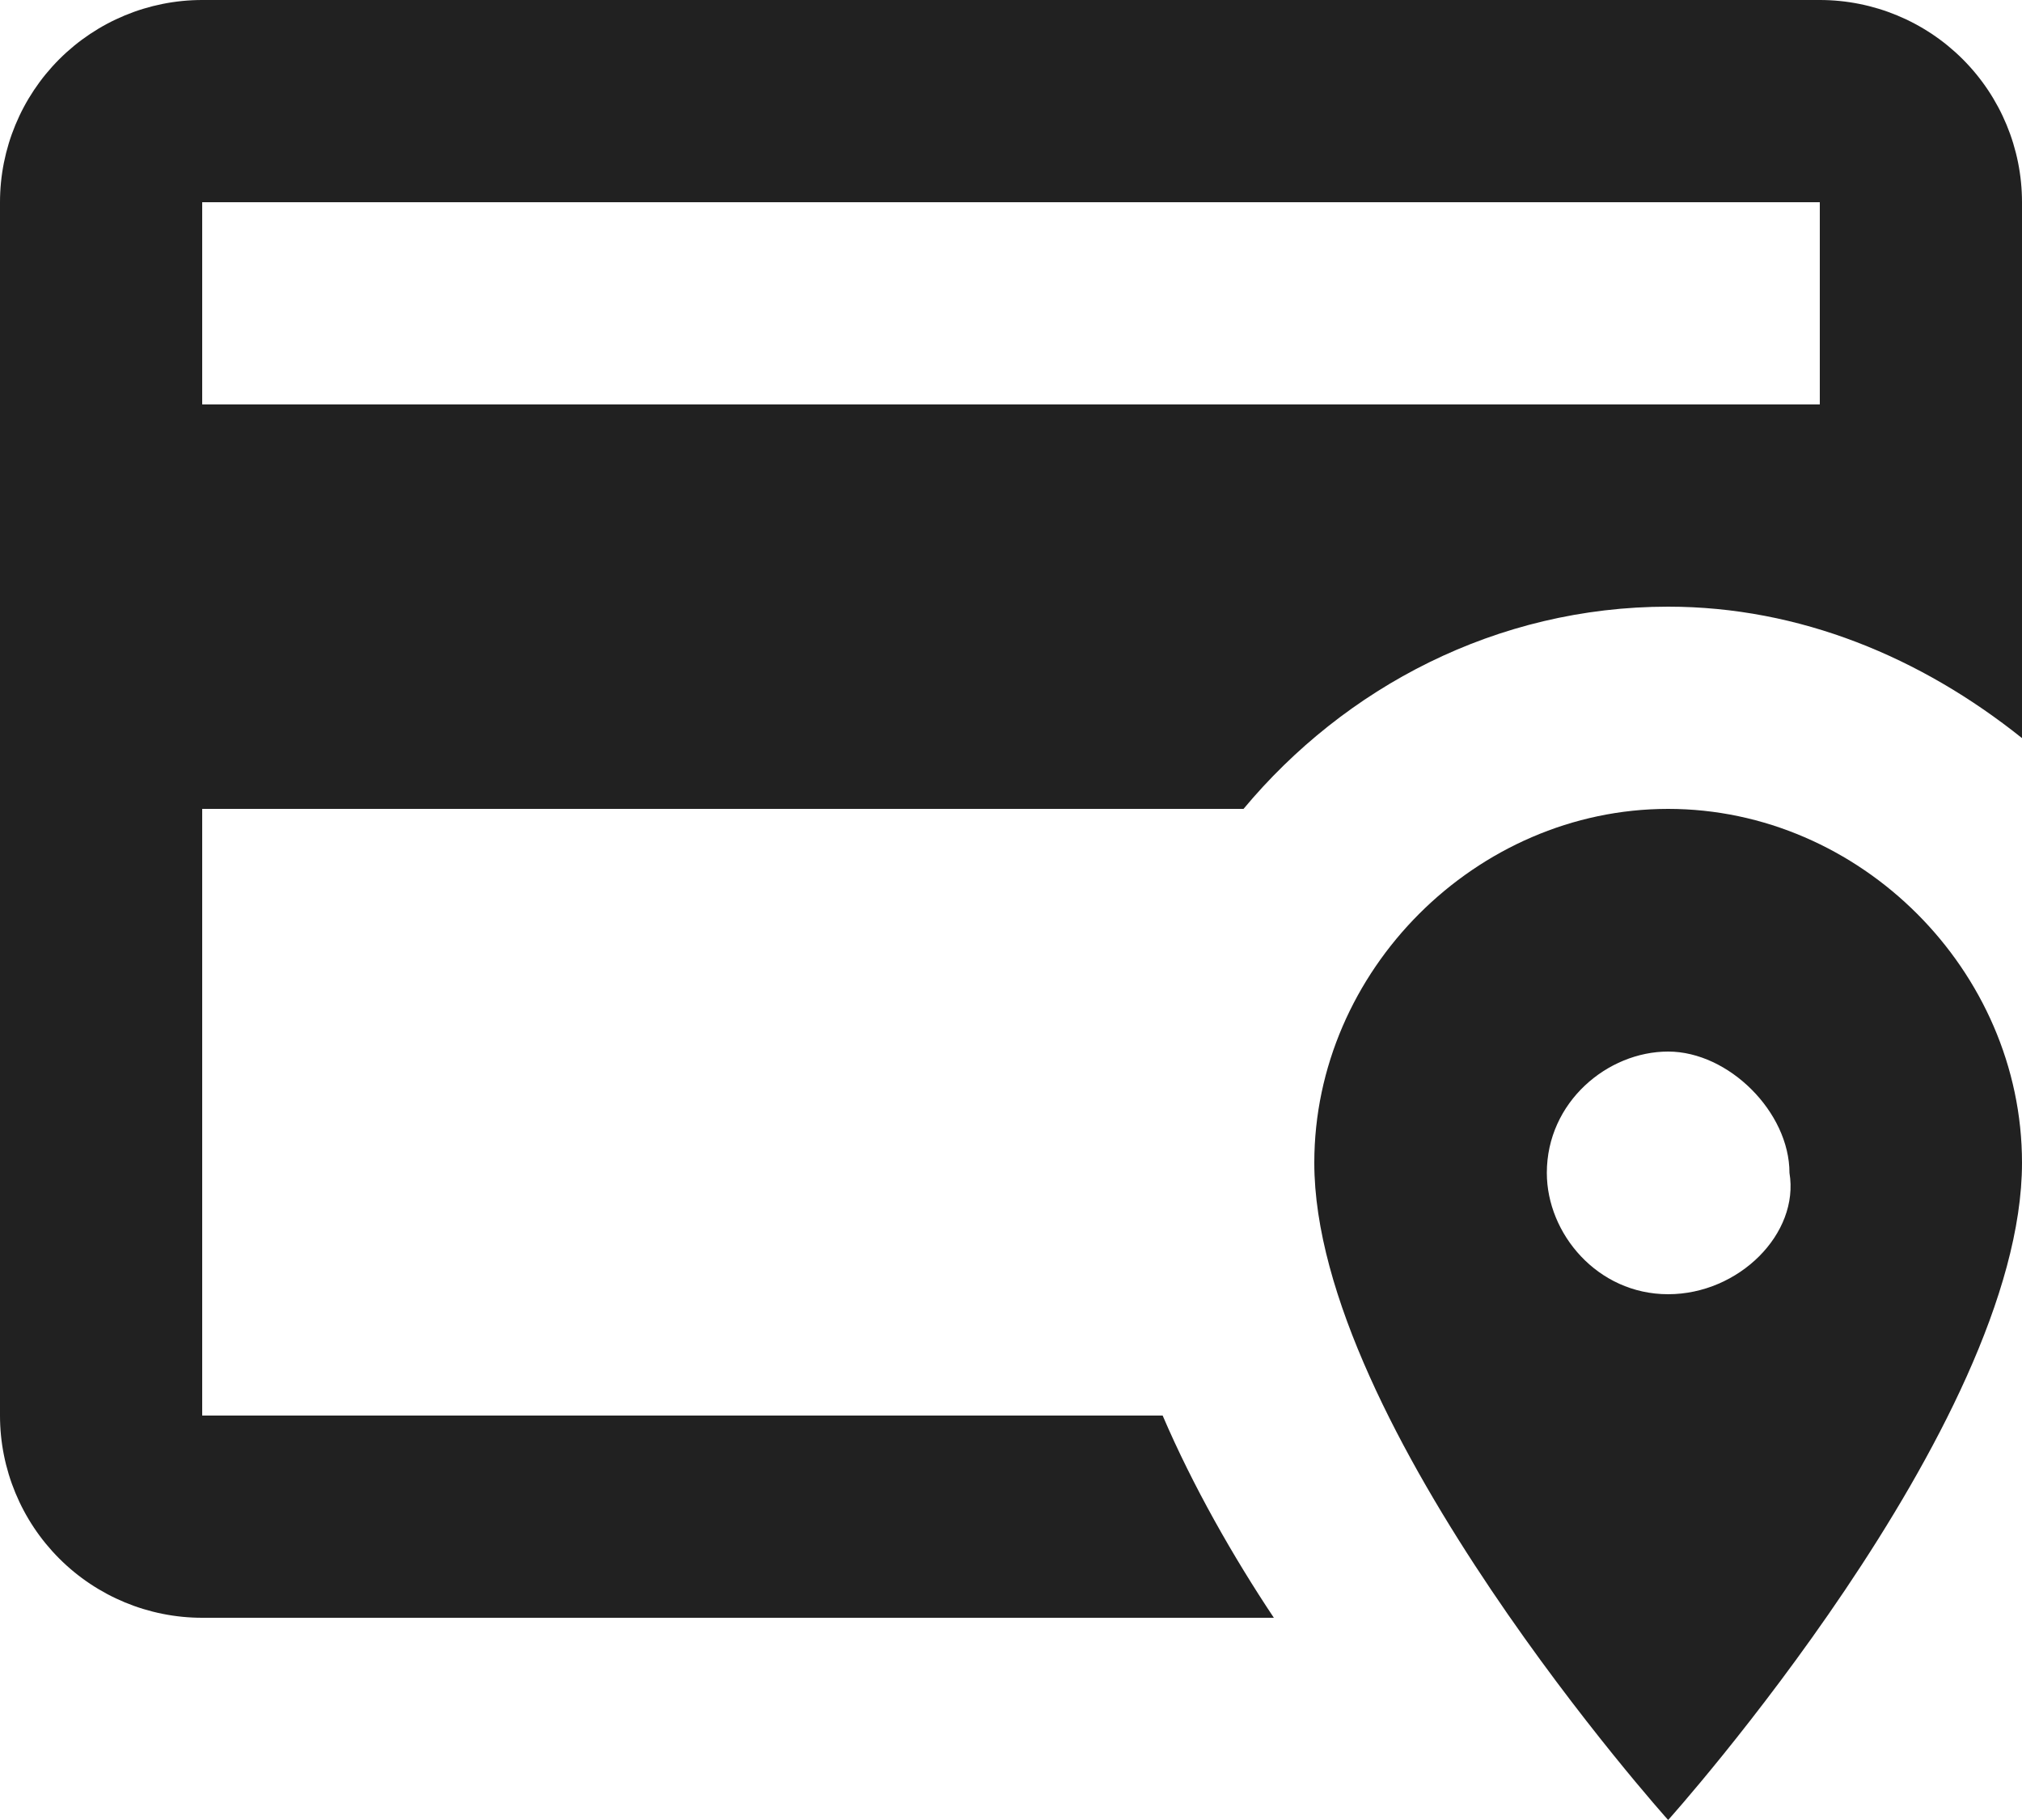 <svg width="20" height="18" viewBox="0 0 20 18" fill="none" xmlns="http://www.w3.org/2000/svg">
<path d="M11.5 14H2V8H12.3C13.3 6.8 14.8 6 16.5 6C17.8 6 19 6.5 20 7.3V2C20 1.47 19.789 0.961 19.414 0.586C19.039 0.211 18.53 0 18 0H2C1.47 0 0.961 0.211 0.586 0.586C0.211 0.961 0 1.47 0 2V14C0 14.53 0.211 15.039 0.586 15.414C0.961 15.789 1.47 16 2 16H12.6C12.2 15.4 11.8 14.7 11.5 14ZM2 2H18V4H2V2ZM16.5 8C14.6 8 13 9.6 13 11.5C13 14.1 16.5 18 16.5 18C16.5 18 20 14.1 20 11.5C20 9.6 18.4 8 16.5 8ZM16.5 12.8C15.8 12.8 15.3 12.2 15.3 11.6C15.3 10.9 15.9 10.4 16.5 10.4C17.1 10.4 17.7 11 17.7 11.6C17.8 12.2 17.2 12.8 16.5 12.8Z" fill="#212121"/>
</svg>
